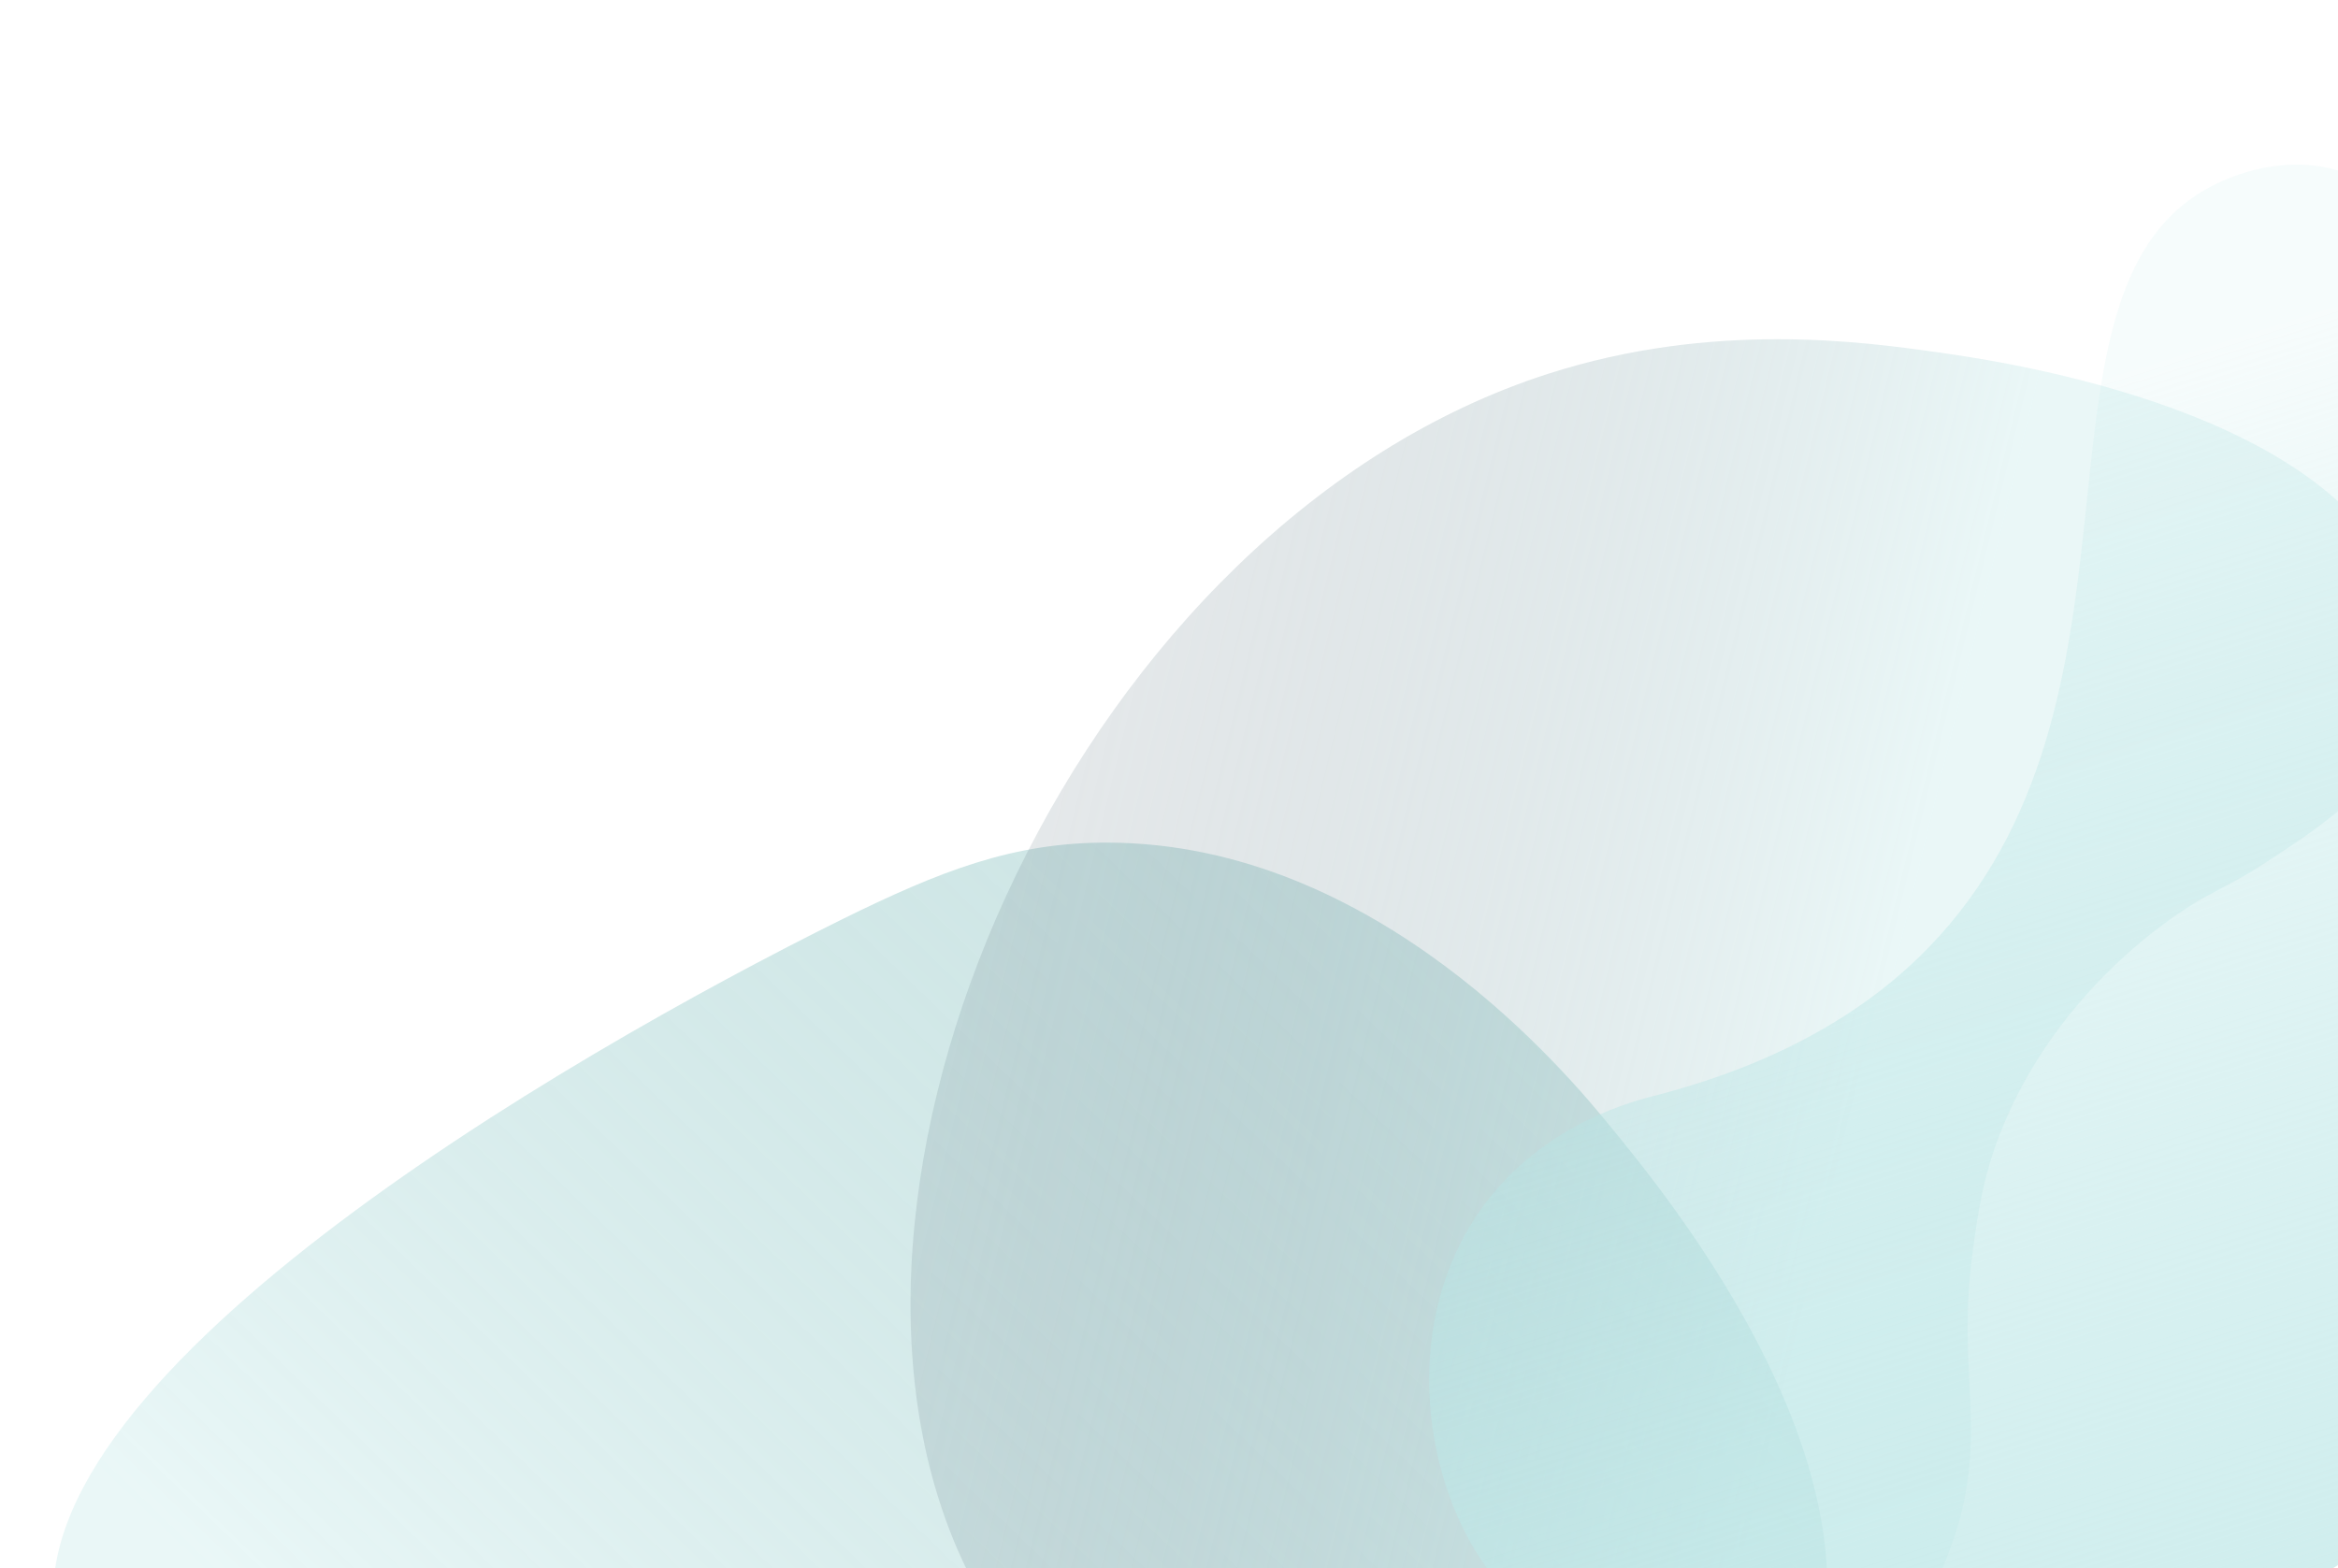 <svg width="240" height="161" viewBox="0 0 240 161" fill="none" xmlns="http://www.w3.org/2000/svg">
<path d="M184.261 176.792C196.65 153.364 170.696 122.229 165.182 115.507C161.139 110.572 141.45 86.587 113.733 86.514C104.011 86.476 96.545 89.416 86.523 94.348C57.96 108.498 -0.488 142.375 5.961 167.644C7.571 173.99 12.734 177.608 13.729 178.292C33.52 192.132 63.367 157.701 98.668 164.911C106.726 166.557 118.27 171.014 130.747 184.501C133.209 187.168 140.14 193.919 150.776 195.122C165.222 196.742 178.693 187.262 184.261 176.792Z" fill="url(#paint0_linear_1_8222)"/>
<path d="M196.484 166.947C199.79 161.341 201.225 155.781 201.225 155.781C203.776 145.77 200.87 140.633 202.521 128.331C203.054 124.531 203.544 120.858 205.375 116.224C210.605 102.958 221.378 94.845 226.427 92.054C228.223 91.066 229.883 90.329 232.745 88.453C237.833 85.108 244.143 81.133 246.474 74.533C246.797 73.612 248.778 67.717 246.665 61.287C240.408 42.222 205.942 37.161 198.97 36.182C191.292 35.093 175.853 32.933 158.923 38.378C111.32 53.674 81.23 119.731 98.289 159.089C102.888 169.7 109.652 175.557 111.935 177.424C137.54 198.043 184.285 187.708 196.507 166.977L196.484 166.947Z" fill="url(#paint1_linear_1_8222)"/>
<path d="M151.971 160.041C165.678 180.689 202.925 173.213 210.927 171.674C216.799 170.547 245.355 165.04 257.85 142.259C262.243 134.273 263.174 126.817 263.614 116.368C264.793 86.545 263.155 23.325 239.483 17.362C233.543 15.857 228.251 18.493 227.242 19.006C206.982 29.123 221.906 69.048 200.141 94.888C195.172 100.787 186.328 108.301 169.639 112.555C166.342 113.391 157.68 116.085 151.92 124.303C144.107 135.471 145.86 150.788 151.971 160.041Z" fill="url(#paint2_linear_1_8222)"/>
<defs>
<linearGradient id="paint0_linear_1_8222" x1="173.361" y1="74.192" x2="55.723" y2="195.864" gradientUnits="userSpaceOnUse">
<stop stop-color="#0C7D7B" stop-opacity="0.2"/>
<stop offset="1" stop-color="#CBECEC" stop-opacity="0.4"/>
</linearGradient>
<linearGradient id="paint1_linear_1_8222" x1="77.774" y1="96.306" x2="239.519" y2="135.682" gradientUnits="userSpaceOnUse">
<stop stop-color="#415462" stop-opacity="0.1"/>
<stop offset="0.69" stop-color="#CBECEC" stop-opacity="0.4"/>
</linearGradient>
<linearGradient id="paint2_linear_1_8222" x1="241.232" y1="196.835" x2="193.656" y2="45.827" gradientUnits="userSpaceOnUse">
<stop stop-color="#CBECEC"/>
<stop offset="1" stop-color="#ADE1E1" stop-opacity="0.1"/>
</linearGradient>
</defs>
</svg>

